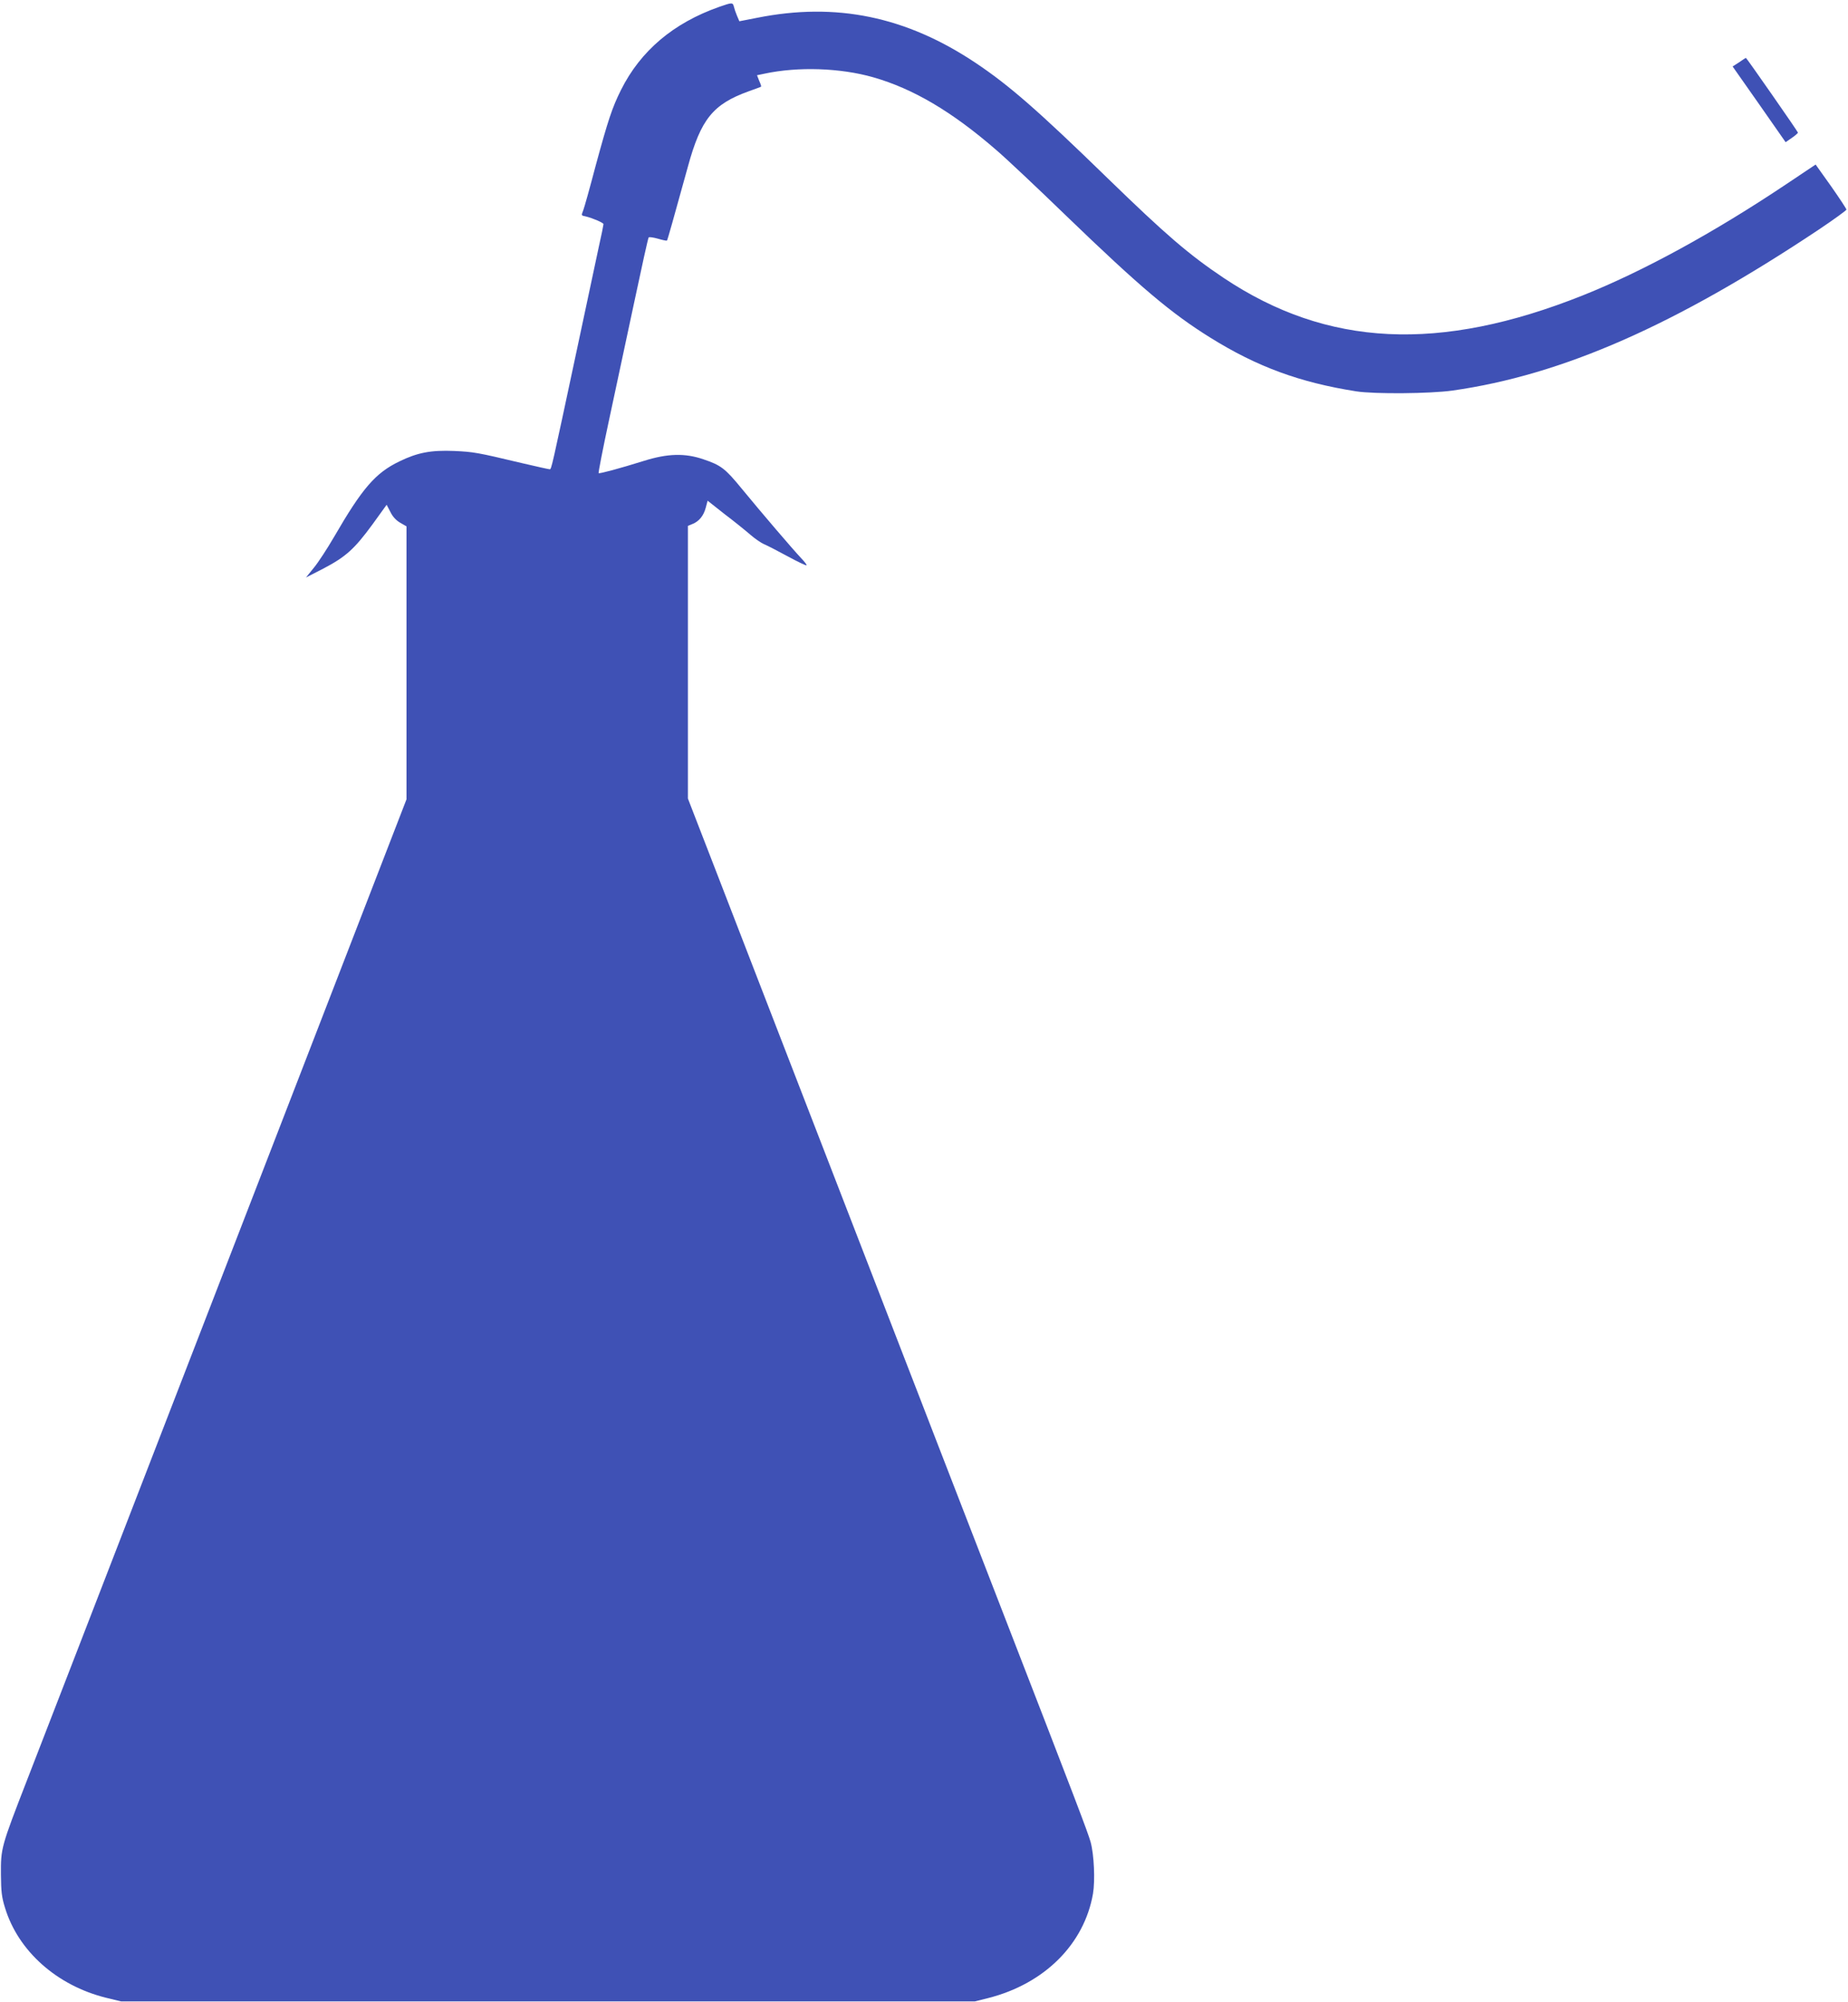 <?xml version="1.0" standalone="no"?>
<!DOCTYPE svg PUBLIC "-//W3C//DTD SVG 20010904//EN"
 "http://www.w3.org/TR/2001/REC-SVG-20010904/DTD/svg10.dtd">
<svg version="1.0" xmlns="http://www.w3.org/2000/svg"
 width="1182pt" height="1280pt" viewBox="0 0 1182 1280"
 preserveAspectRatio="xMidYMid meet">
<g transform="translate(0,1280) scale(0.1,-0.1)"
fill="#3f51b5" stroke="none">
<path d="M4600 12756 c-293 -103 -503 -281 -628 -531 -57 -114 -83 -194 -162
-484 -37 -141 -73 -269 -79 -284 -14 -37 -15 -34 17 -41 44 -11 112 -40 112
-49 0 -5 -13 -70 -30 -145 -16 -75 -79 -371 -140 -657 -164 -769 -163 -765
-174 -765 -6 0 -87 18 -181 40 -285 68 -306 71 -430 77 -148 6 -234 -10 -351
-67 -153 -74 -236 -170 -417 -482 -43 -74 -101 -163 -129 -197 l-51 -63 113
58 c141 74 197 124 312 281 l91 126 24 -46 c15 -31 37 -54 63 -69 l40 -23 0
-873 0 -872 -1046 -2703 c-1137 -2938 -1234 -3189 -1379 -3562 -169 -435 -170
-440 -169 -610 1 -108 5 -144 26 -211 84 -277 332 -498 648 -576 l95 -23 2730
0 2730 0 88 22 c359 92 612 345 668 667 14 84 7 247 -15 329 -17 61 -86 243
-586 1532 -177 457 -359 927 -405 1045 -46 118 -137 356 -204 527 -67 172
-175 452 -241 623 -66 170 -174 449 -240 620 -66 171 -174 449 -240 620 -66
171 -174 449 -240 620 -66 171 -174 451 -241 623 -66 171 -134 346 -150 387
l-29 75 0 871 0 872 29 12 c43 17 72 54 85 104 l12 45 109 -86 c61 -46 135
-106 165 -132 30 -26 70 -53 87 -60 18 -7 85 -42 150 -77 64 -35 119 -61 122
-58 3 2 -13 23 -36 47 -52 55 -253 290 -378 442 -107 131 -134 151 -247 189
-117 40 -228 37 -378 -10 -157 -49 -284 -83 -291 -79 -3 2 27 156 67 342 40
186 112 523 160 748 48 226 89 413 93 417 3 4 30 0 59 -8 30 -9 55 -14 58 -12
4 4 42 141 134 473 83 304 161 399 388 481 42 15 78 28 80 30 2 1 -3 18 -12
37 l-14 36 48 10 c215 46 484 37 695 -23 255 -73 502 -218 786 -464 58 -49
260 -239 449 -422 473 -456 671 -623 922 -779 299 -186 571 -286 933 -343 116
-18 473 -15 615 5 704 100 1424 417 2343 1029 97 65 177 123 177 128 0 5 -44
72 -98 149 l-99 139 -193 -129 c-461 -308 -912 -554 -1295 -707 -917 -366
-1636 -331 -2298 111 -224 150 -371 277 -742 637 -447 435 -631 595 -845 738
-445 297 -893 389 -1398 288 l-113 -22 -15 35 c-8 19 -17 45 -20 58 -7 28 -11
28 -94 -1z"/>
<path d="M11124 12402 l-42 -27 170 -242 169 -242 39 27 c22 15 39 30 40 34 0
6 -329 478 -333 478 -1 0 -21 -12 -43 -28z"/>
</g>
</svg>
